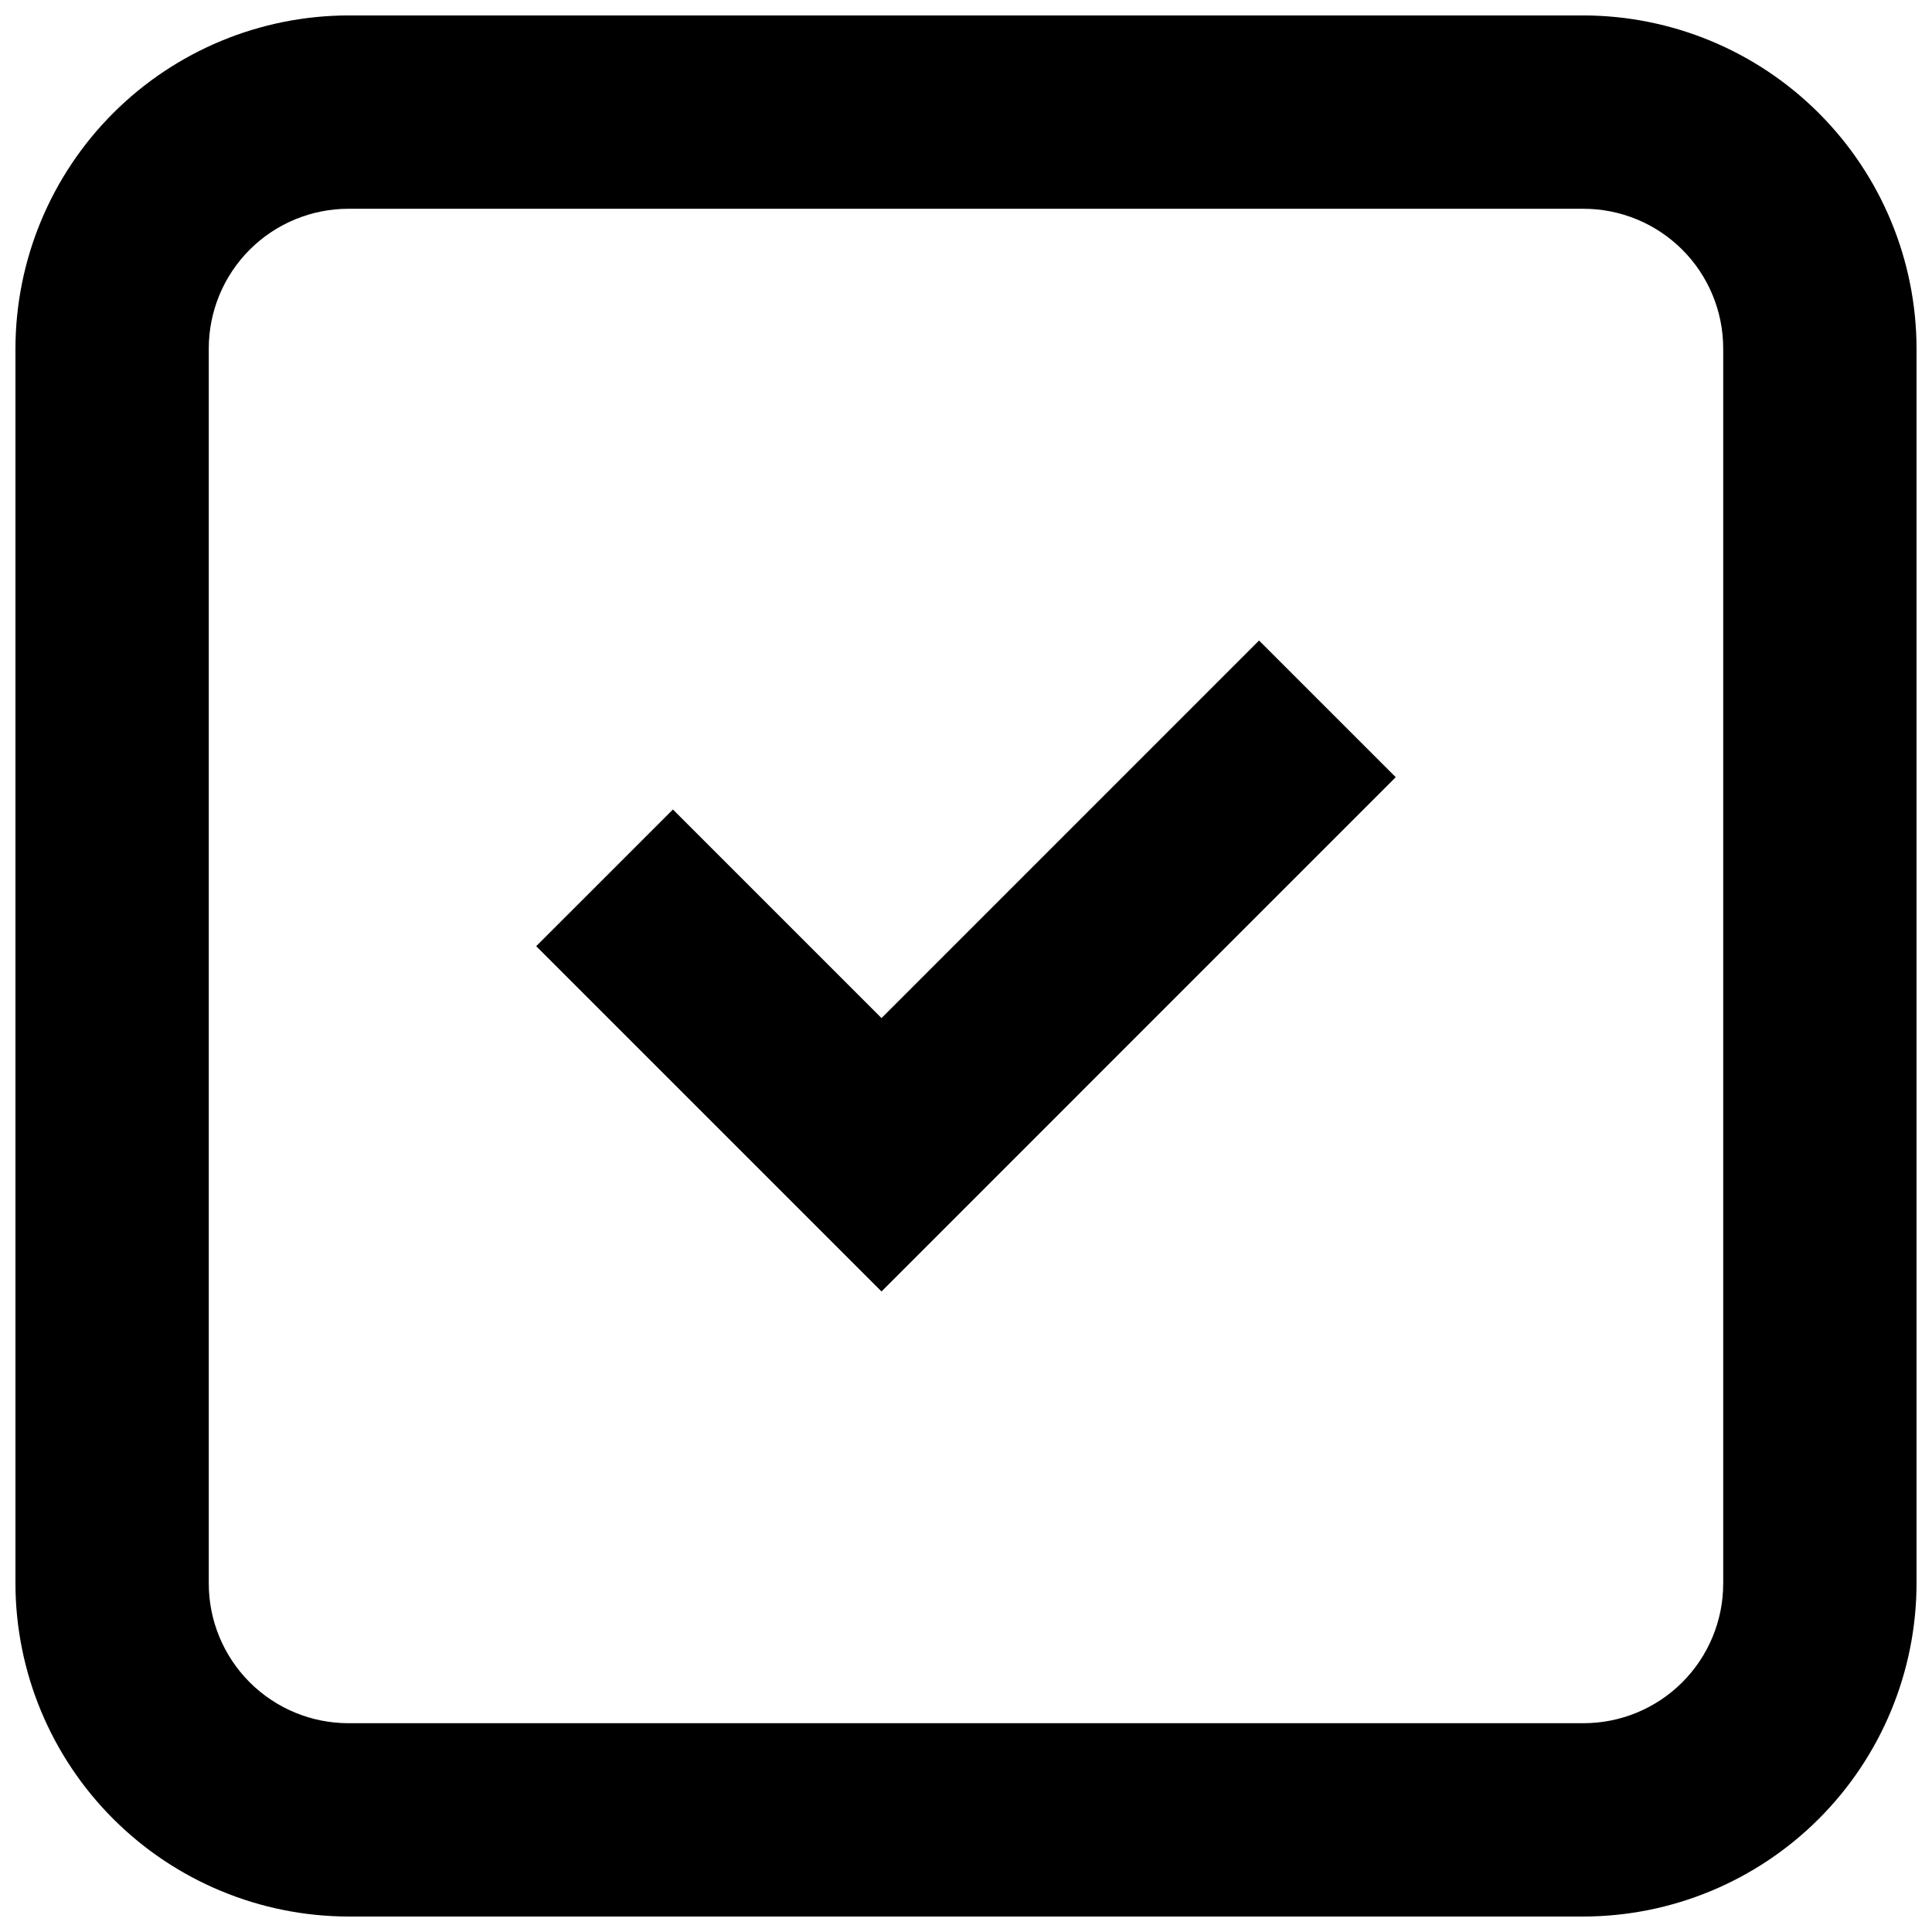 <?xml version="1.0" encoding="UTF-8"?>
<!-- Uploaded to: SVG Repo, www.svgrepo.com, Generator: SVG Repo Mixer Tools -->
<svg width="800px" height="800px" version="1.1" viewBox="144 144 512 512" xmlns="http://www.w3.org/2000/svg">
 <defs>
  <clipPath id="a">
   <path d="m148.09 148.09h503.81v503.81h-503.81z"/>
  </clipPath>
 </defs>
 <g clip-path="url(#a)">
  <path d="m563.61 148.09h-327.22c-23.41 0.031-45.852 9.344-62.402 25.895s-25.863 38.992-25.895 62.402v327.22c0.031 23.406 9.344 45.848 25.895 62.398 16.551 16.551 38.992 25.863 62.402 25.895h327.22c23.406-0.031 45.848-9.344 62.398-25.895 16.551-16.551 25.863-38.992 25.895-62.398v-327.22c-0.031-23.41-9.344-45.852-25.895-62.402-16.551-16.551-38.992-25.863-62.398-25.895zm37.059 415.52c0.008 9.832-3.891 19.262-10.844 26.215s-16.383 10.852-26.215 10.844h-327.22c-9.832 0.008-19.266-3.891-26.219-10.844-6.949-6.953-10.852-16.383-10.844-26.215v-327.22c-0.008-9.832 3.894-19.266 10.844-26.219 6.953-6.949 16.387-10.852 26.219-10.844h327.22c9.832-0.008 19.262 3.894 26.215 10.844 6.953 6.953 10.852 16.387 10.844 26.219z"/>
 </g>
 <path d="m377.61 486.25-91.512-91.5 36.23-36.227 55.281 55.281 100.05-100.06 36.23 36.223z"/>
</svg>